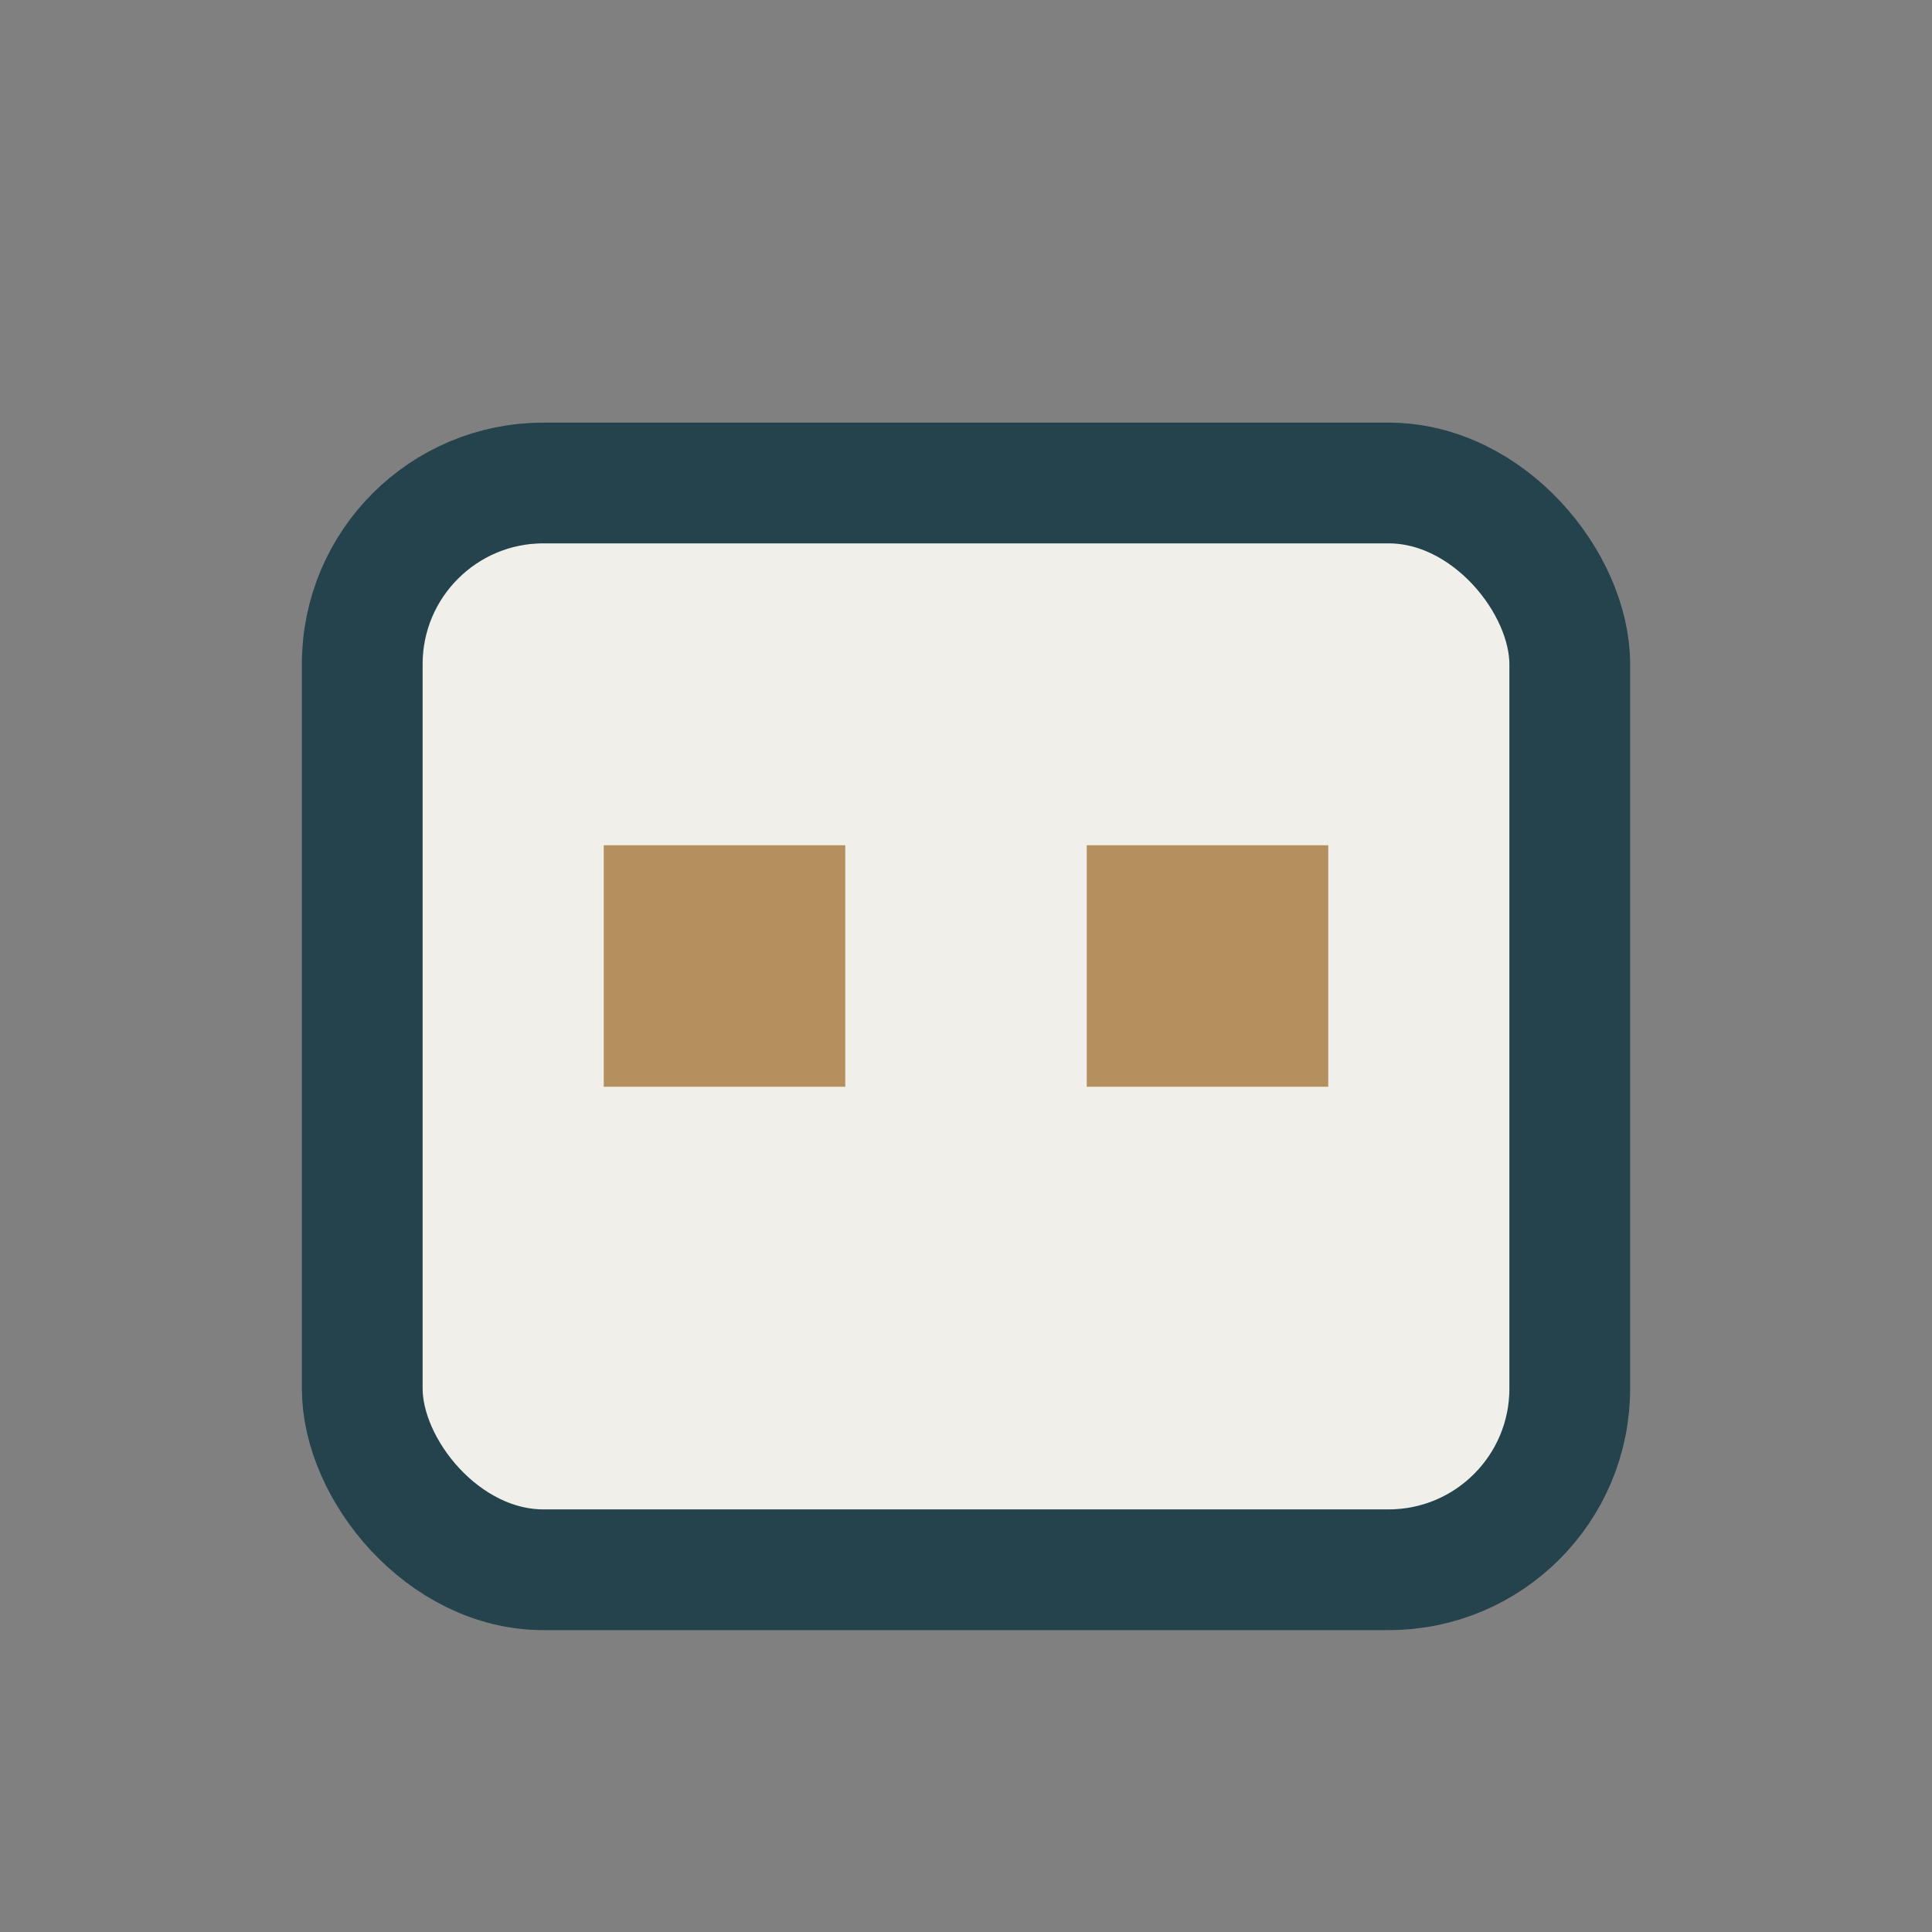 <?xml version="1.0" encoding="UTF-8"?>
<svg xmlns="http://www.w3.org/2000/svg" width="32" height="32" viewBox="0 0 32 32"><rect x="0" y="0" width="32" height="32" fill="#808080" stroke="none"/><rect x="6" y="8" width="20" height="18" rx="3" fill="#F1EFEA" stroke="#25434C" stroke-width="2"/><rect x="10" y="14" width="4" height="4" fill="#B5905D"/><rect x="18" y="14" width="4" height="4" fill="#B5905D"/></svg>